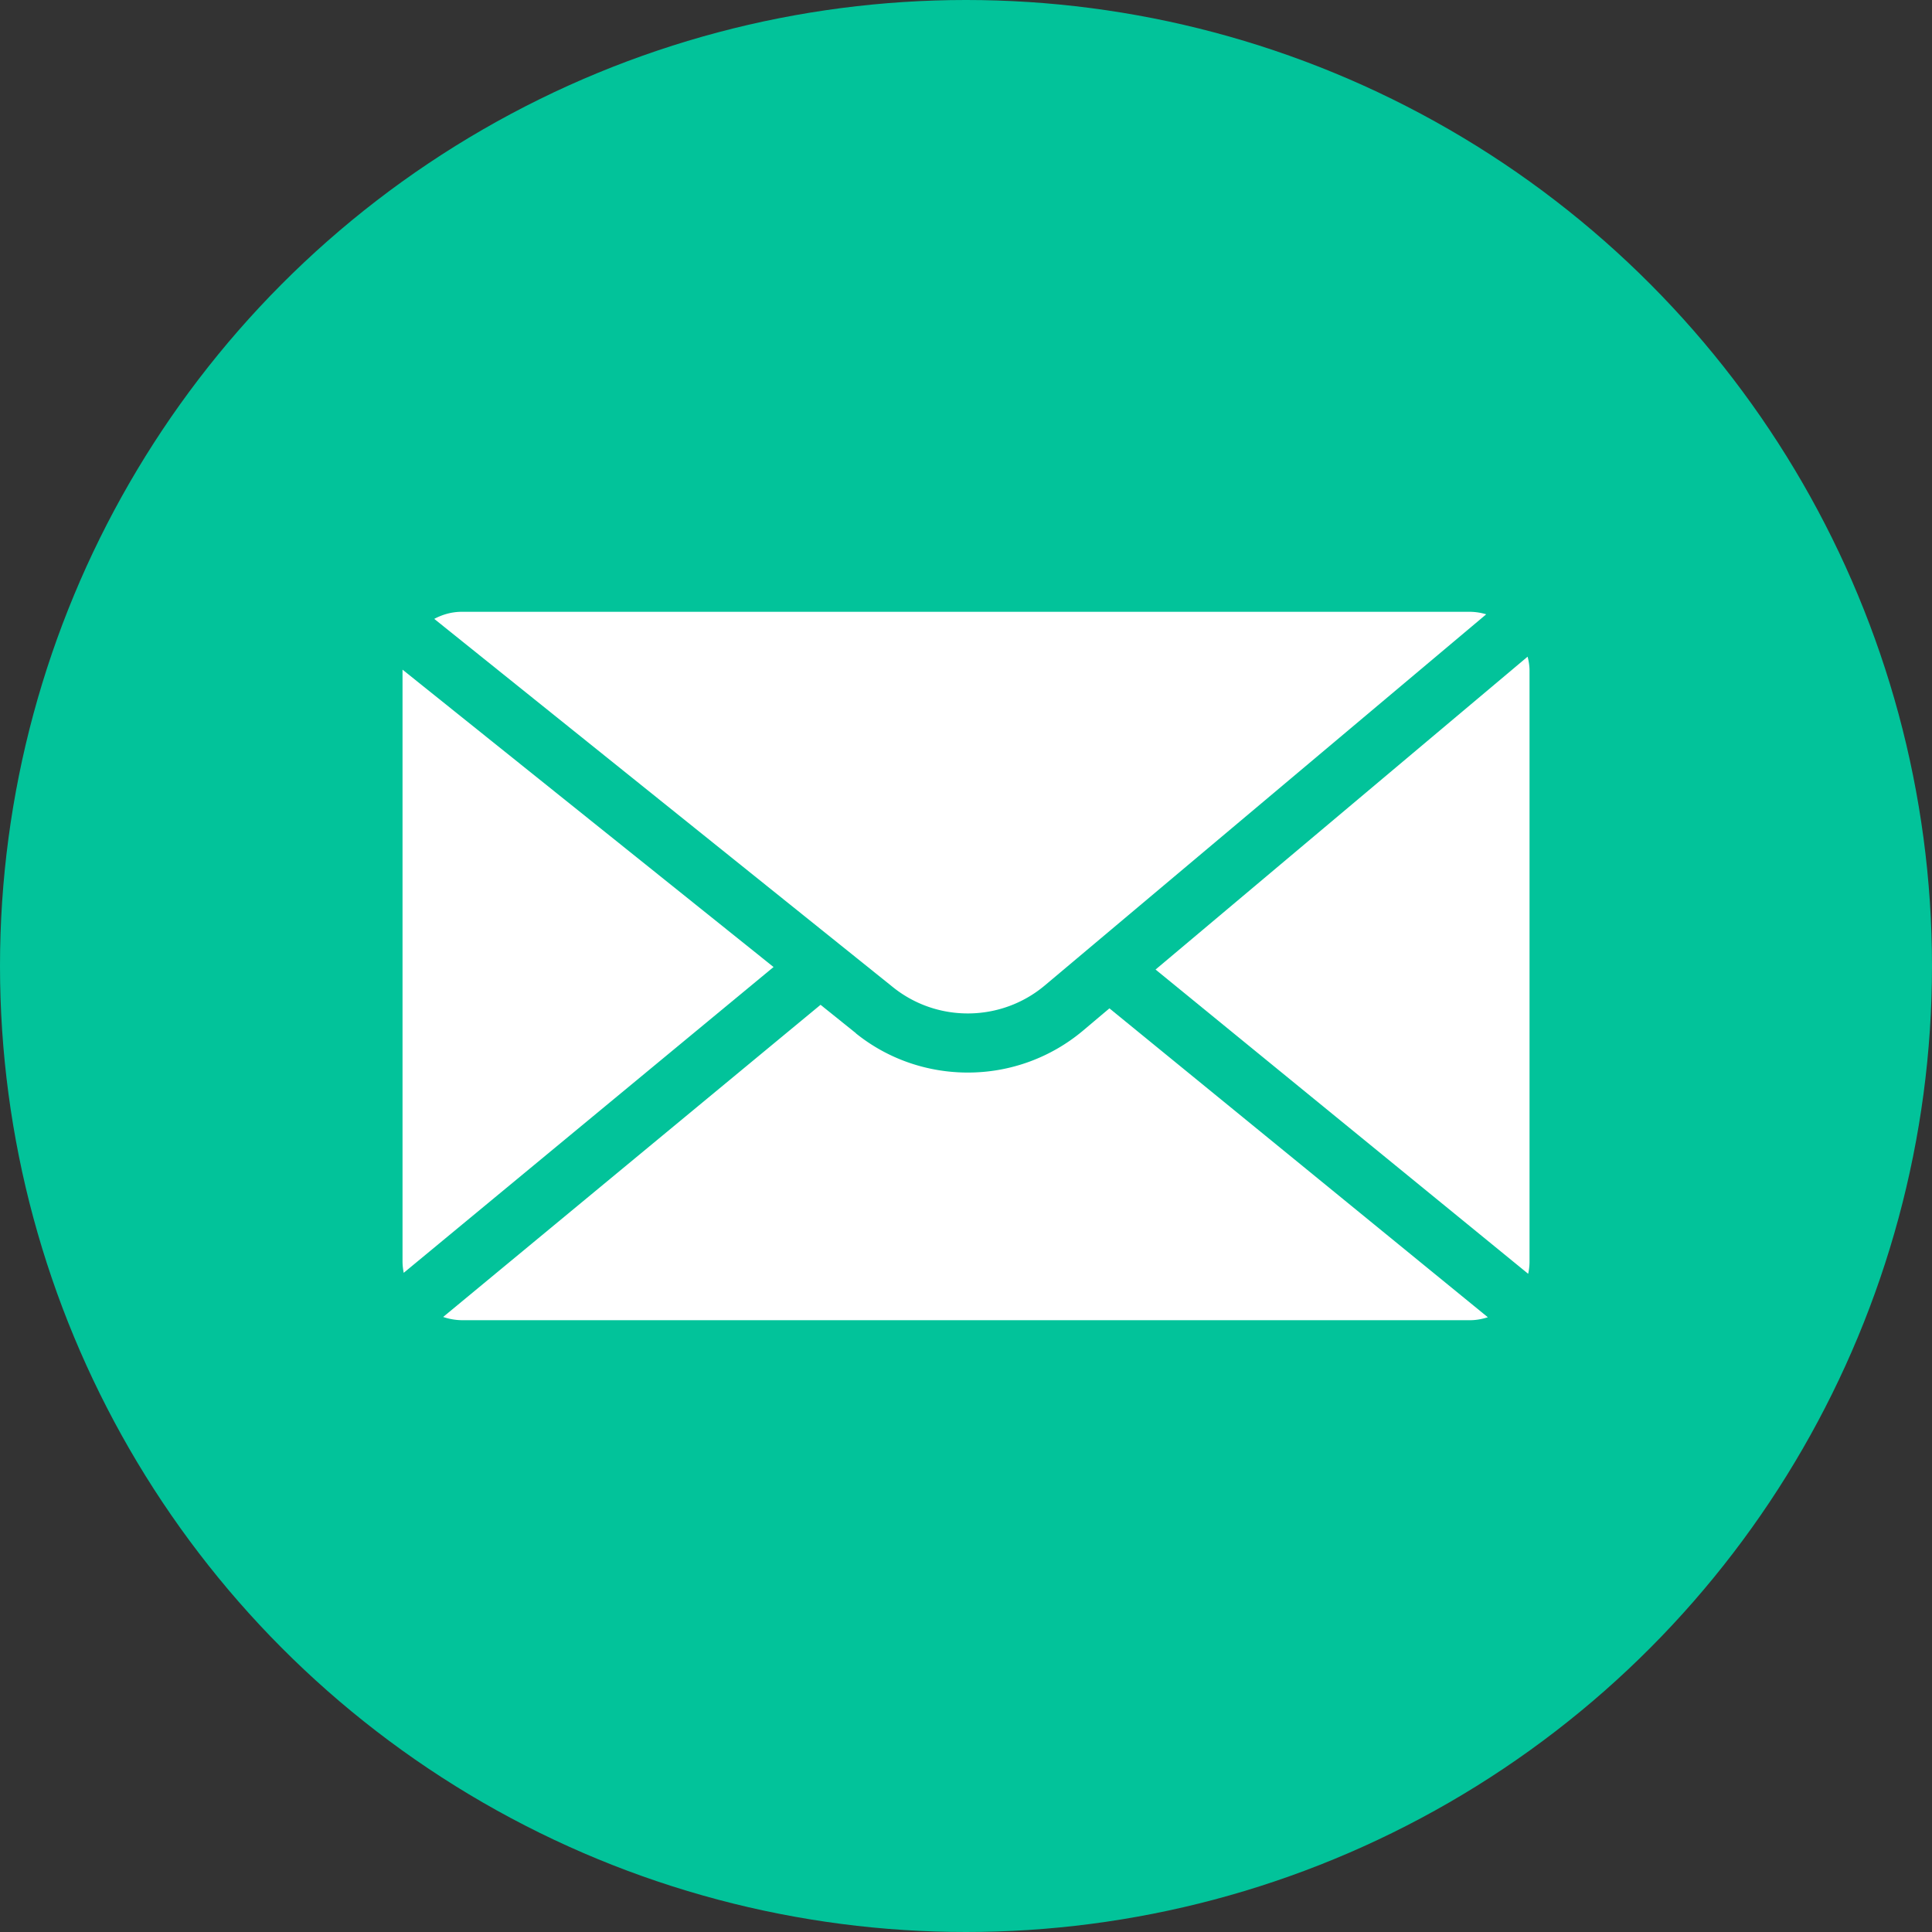 <svg width="150" height="150" fill="none" xmlns="http://www.w3.org/2000/svg"><rect width="100%" height="100%" fill="#333333" stroke="none"/><circle cx="75" cy="75" r="75" fill="#02C39A"/><g clip-path="url(#clip0_5359_777)" fill="#fff"><path d="M114.146 47.5h-78.29c-.771 0-1.496.206-2.141.55l35.622 28.6c3.442 2.761 8.393 2.704 11.778-.138l34.274-28.817a4.475 4.475 0 00-1.243-.195z"/><path d="M66.447 80.213l-2.74-2.2-29.3 24.235a4.7 4.7 0 001.45.252h78.289c.484 0 .933-.092 1.37-.229L86.135 78.288l-2.05 1.73a13.88 13.88 0 01-8.945 3.255c-3.074 0-6.16-1.008-8.693-3.048v-.012zm52.202 18.677c.069-.309.104-.641.104-.974V52.084c0-.378-.058-.745-.15-1.1L89.717 75.275l28.921 23.615h.011zM31.252 51.992v45.925c0 .309.035.607.092.905L60.058 75.08 31.252 51.992z"/></g><defs><clipPath id="clip0_5359_777"><path fill="#fff" transform="translate(31.252 47.5)" d="M0 0h87.5v55H0z"/></clipPath></defs></svg>